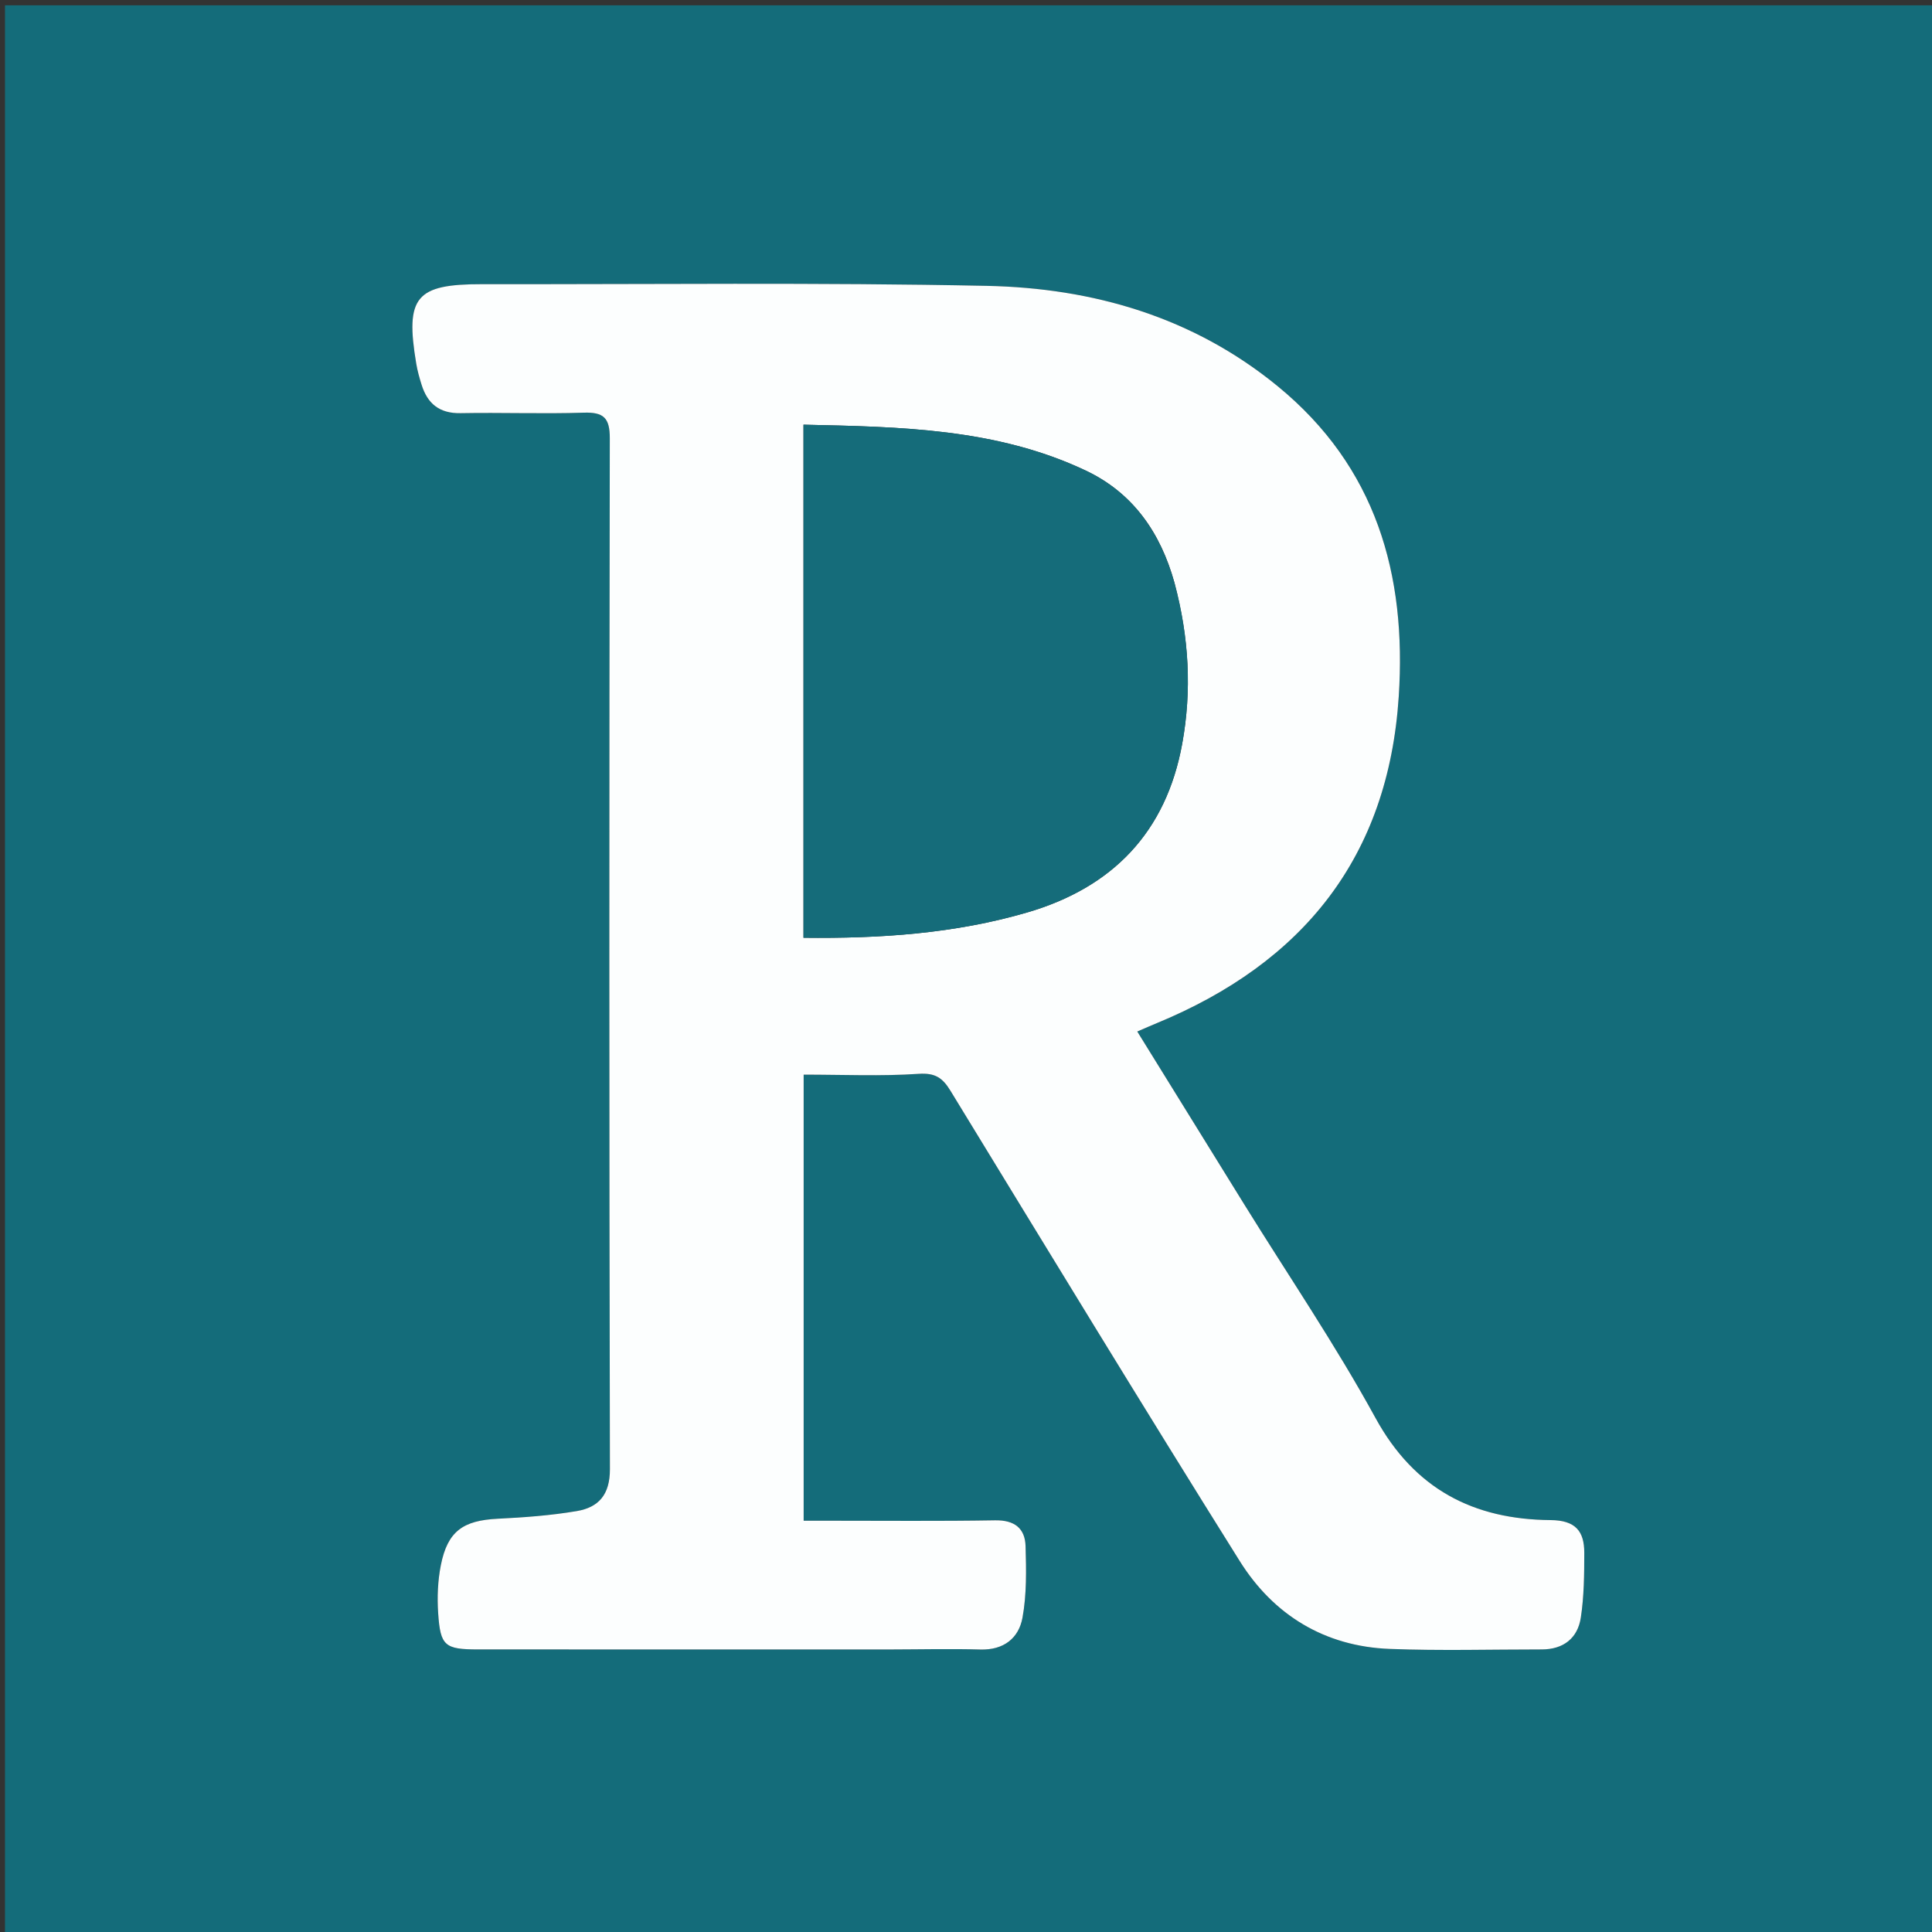 <svg version="1.1" id="Layer_1" xmlns="http://www.w3.org/2000/svg" xmlns:xlink="http://www.w3.org/1999/xlink" x="0px" y="0px"
	 width="100%" viewBox="0 0 400 400" enable-background="new 0 0 400 400" xml:space="preserve">
<rect x="0" y="0" width="400" height="400" fill="#333333" stroke="none"/>
<path fill="#146C7A" opacity="1" stroke="none" 
	d="
M218,401 
	C145.356,401 73.212,401 1.034,401 
	C1.034,267.731 1.034,134.462 1.034,1.096 
	C134.227,1.096 267.455,1.096 400.841,1.096 
	C400.841,134.333 400.841,267.667 400.841,401 
	C340.129,401 279.314,401 218,401 
M184.499,341.505 
	C190.664,341.493 196.832,341.337 202.991,341.513 
	C207.815,341.652 210.921,339.161 211.694,334.929 
	C212.575,330.103 212.479,325.045 212.332,320.103 
	C212.221,316.392 210.009,314.699 206.024,314.766 
	C194.531,314.961 183.033,314.844 171.537,314.849 
	C169.779,314.85 168.02,314.849 166.387,314.849 
	C166.387,283.885 166.387,253.666 166.387,222.491 
	C174.585,222.491 182.414,222.852 190.183,222.327 
	C193.64,222.093 195.152,223.158 196.794,225.847 
	C216.658,258.356 236.449,290.912 256.67,323.198 
	C263.67,334.375 274.263,340.869 287.709,341.389 
	C298.19,341.794 308.699,341.494 319.195,341.497 
	C323.68,341.499 326.641,339.187 327.293,334.901 
	C327.962,330.497 328.003,325.971 328.008,321.499 
	C328.013,317.031 326.212,314.76 321.031,314.719 
	C305.069,314.592 292.853,308.315 284.779,293.569 
	C276.48,278.411 266.716,264.056 257.602,249.344 
	C250.255,237.488 242.921,225.624 235.458,213.564 
	C237.09,212.863 238.286,212.332 239.496,211.833 
	C269.777,199.343 287.426,177.476 289.596,144.19 
	C291.244,118.897 284.903,96.645 264.531,79.962 
	C247.037,65.636 226.338,59.64 204.299,59.183 
	C169.493,58.463 134.663,58.883 99.843,58.836 
	C86.061,58.817 83.869,61.461 86.178,75.284 
	C86.424,76.755 86.833,78.208 87.277,79.634 
	C88.507,83.584 90.986,85.626 95.369,85.543 
	C103.863,85.382 112.369,85.716 120.857,85.44 
	C124.973,85.306 126.258,86.51 126.251,90.739 
	C126.131,161.881 126.115,233.023 126.277,304.165 
	C126.289,309.462 123.946,312.088 119.401,312.857 
	C114.015,313.768 108.52,314.169 103.054,314.439 
	C95.856,314.794 92.67,317.029 91.276,324.041 
	C90.635,327.265 90.499,330.678 90.717,333.967 
	C91.17,340.794 92.083,341.493 99.029,341.497 
	C127.186,341.512 155.343,341.504 184.499,341.505 
z"/>
<path fill="#FCFEFE" opacity="1" stroke="none" 
	d="
M183.999,341.505 
	C155.343,341.504 127.186,341.512 99.029,341.497 
	C92.083,341.493 91.17,340.794 90.717,333.967 
	C90.499,330.678 90.635,327.265 91.276,324.041 
	C92.67,317.029 95.856,314.794 103.054,314.439 
	C108.52,314.169 114.015,313.768 119.401,312.857 
	C123.946,312.088 126.289,309.462 126.277,304.165 
	C126.115,233.023 126.131,161.881 126.251,90.739 
	C126.258,86.51 124.973,85.306 120.857,85.44 
	C112.369,85.716 103.863,85.382 95.369,85.543 
	C90.986,85.626 88.507,83.584 87.277,79.634 
	C86.833,78.208 86.424,76.755 86.178,75.284 
	C83.869,61.461 86.061,58.817 99.843,58.836 
	C134.663,58.883 169.493,58.463 204.299,59.183 
	C226.338,59.64 247.037,65.636 264.531,79.962 
	C284.903,96.645 291.244,118.897 289.596,144.19 
	C287.426,177.476 269.777,199.343 239.496,211.833 
	C238.286,212.332 237.09,212.863 235.458,213.564 
	C242.921,225.624 250.255,237.488 257.602,249.344 
	C266.716,264.056 276.48,278.411 284.779,293.569 
	C292.853,308.315 305.069,314.592 321.031,314.719 
	C326.212,314.76 328.013,317.031 328.008,321.499 
	C328.003,325.971 327.962,330.497 327.293,334.901 
	C326.641,339.187 323.68,341.499 319.195,341.497 
	C308.699,341.494 298.19,341.794 287.709,341.389 
	C274.263,340.869 263.67,334.375 256.67,323.198 
	C236.449,290.912 216.658,258.356 196.794,225.847 
	C195.152,223.158 193.64,222.093 190.183,222.327 
	C182.414,222.852 174.585,222.491 166.387,222.491 
	C166.387,253.666 166.387,283.885 166.387,314.849 
	C168.02,314.849 169.779,314.85 171.537,314.849 
	C183.033,314.844 194.531,314.961 206.024,314.766 
	C210.009,314.699 212.221,316.392 212.332,320.103 
	C212.479,325.045 212.575,330.103 211.694,334.929 
	C210.921,339.161 207.815,341.652 202.991,341.513 
	C196.832,341.337 190.664,341.493 183.999,341.505 
M243.122,120.521 
	C240.265,110.244 234.549,102.041 224.802,97.43 
	C206.273,88.666 186.341,88.372 166.354,87.927 
	C166.354,123.674 166.354,158.842 166.354,194.153 
	C182.251,194.335 197.638,193.294 212.633,188.925 
	C230.374,183.756 241.447,172.272 244.772,153.934 
	C246.753,143.004 246.204,132.077 243.122,120.521 
z"/>
<path fill="#156C7A" opacity="1" stroke="none" 
	d="
M243.233,120.913 
	C246.204,132.077 246.753,143.004 244.772,153.934 
	C241.447,172.272 230.374,183.756 212.633,188.925 
	C197.638,193.294 182.251,194.335 166.354,194.153 
	C166.354,158.842 166.354,123.674 166.354,87.927 
	C186.341,88.372 206.273,88.666 224.802,97.43 
	C234.549,102.041 240.265,110.244 243.233,120.913 
z"/>
</svg>